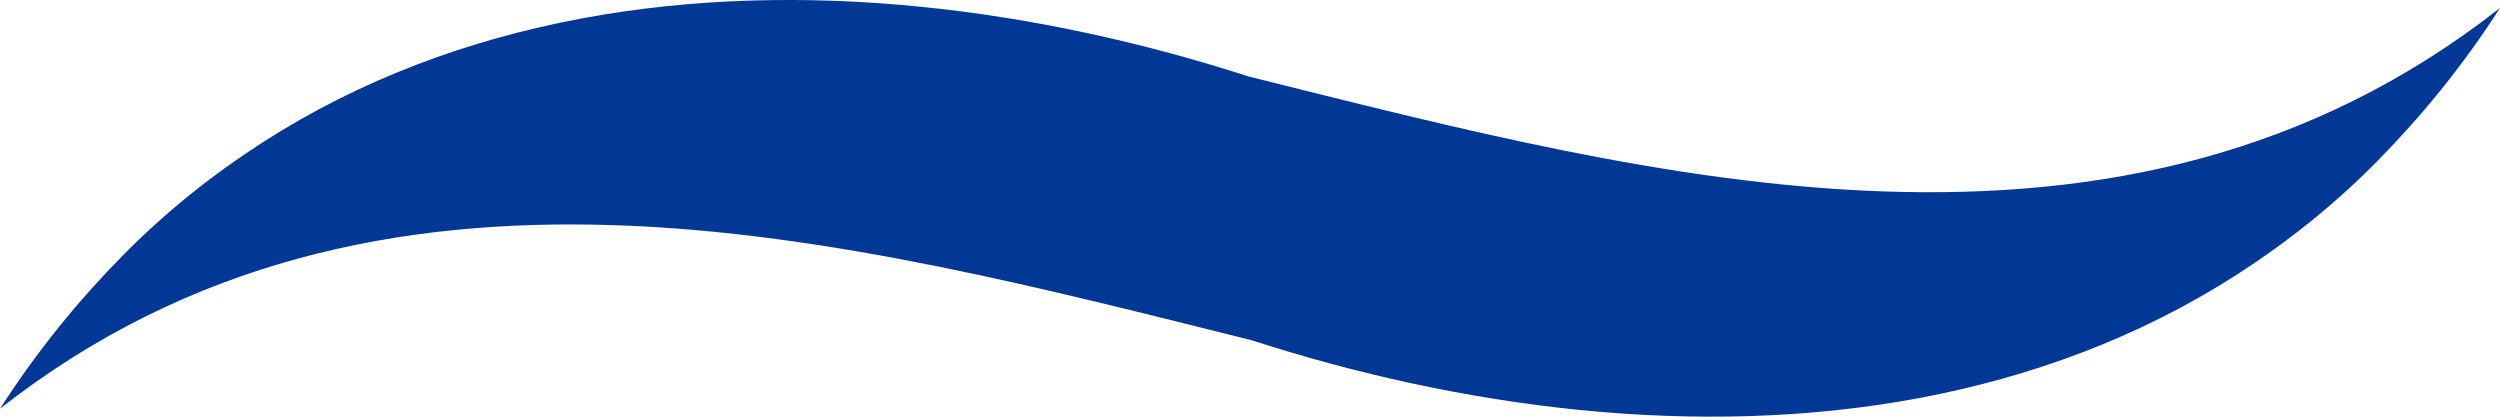 <svg width="60" height="10" viewBox="0 0 60 10" fill="none" xmlns="http://www.w3.org/2000/svg">
<path d="M60 0.191C55.451 3.761 50.383 4.767 45.232 4.595C40.082 4.423 34.839 3.049 29.964 1.835C24.987 0.227 19.286 -0.558 13.932 0.448C11.26 0.951 8.669 1.896 6.303 3.417C5.12 4.178 3.988 5.074 2.937 6.141C1.887 7.208 0.898 8.411 0 9.809C4.549 6.239 9.618 5.233 14.768 5.405C19.918 5.577 25.161 6.951 30.036 8.165C35.013 9.773 40.714 10.558 46.068 9.552C48.74 9.049 51.331 8.104 53.697 6.583C54.88 5.822 56.012 4.926 57.063 3.859C58.113 2.792 59.102 1.589 60 0.191Z" fill="#013895"/>
</svg>
